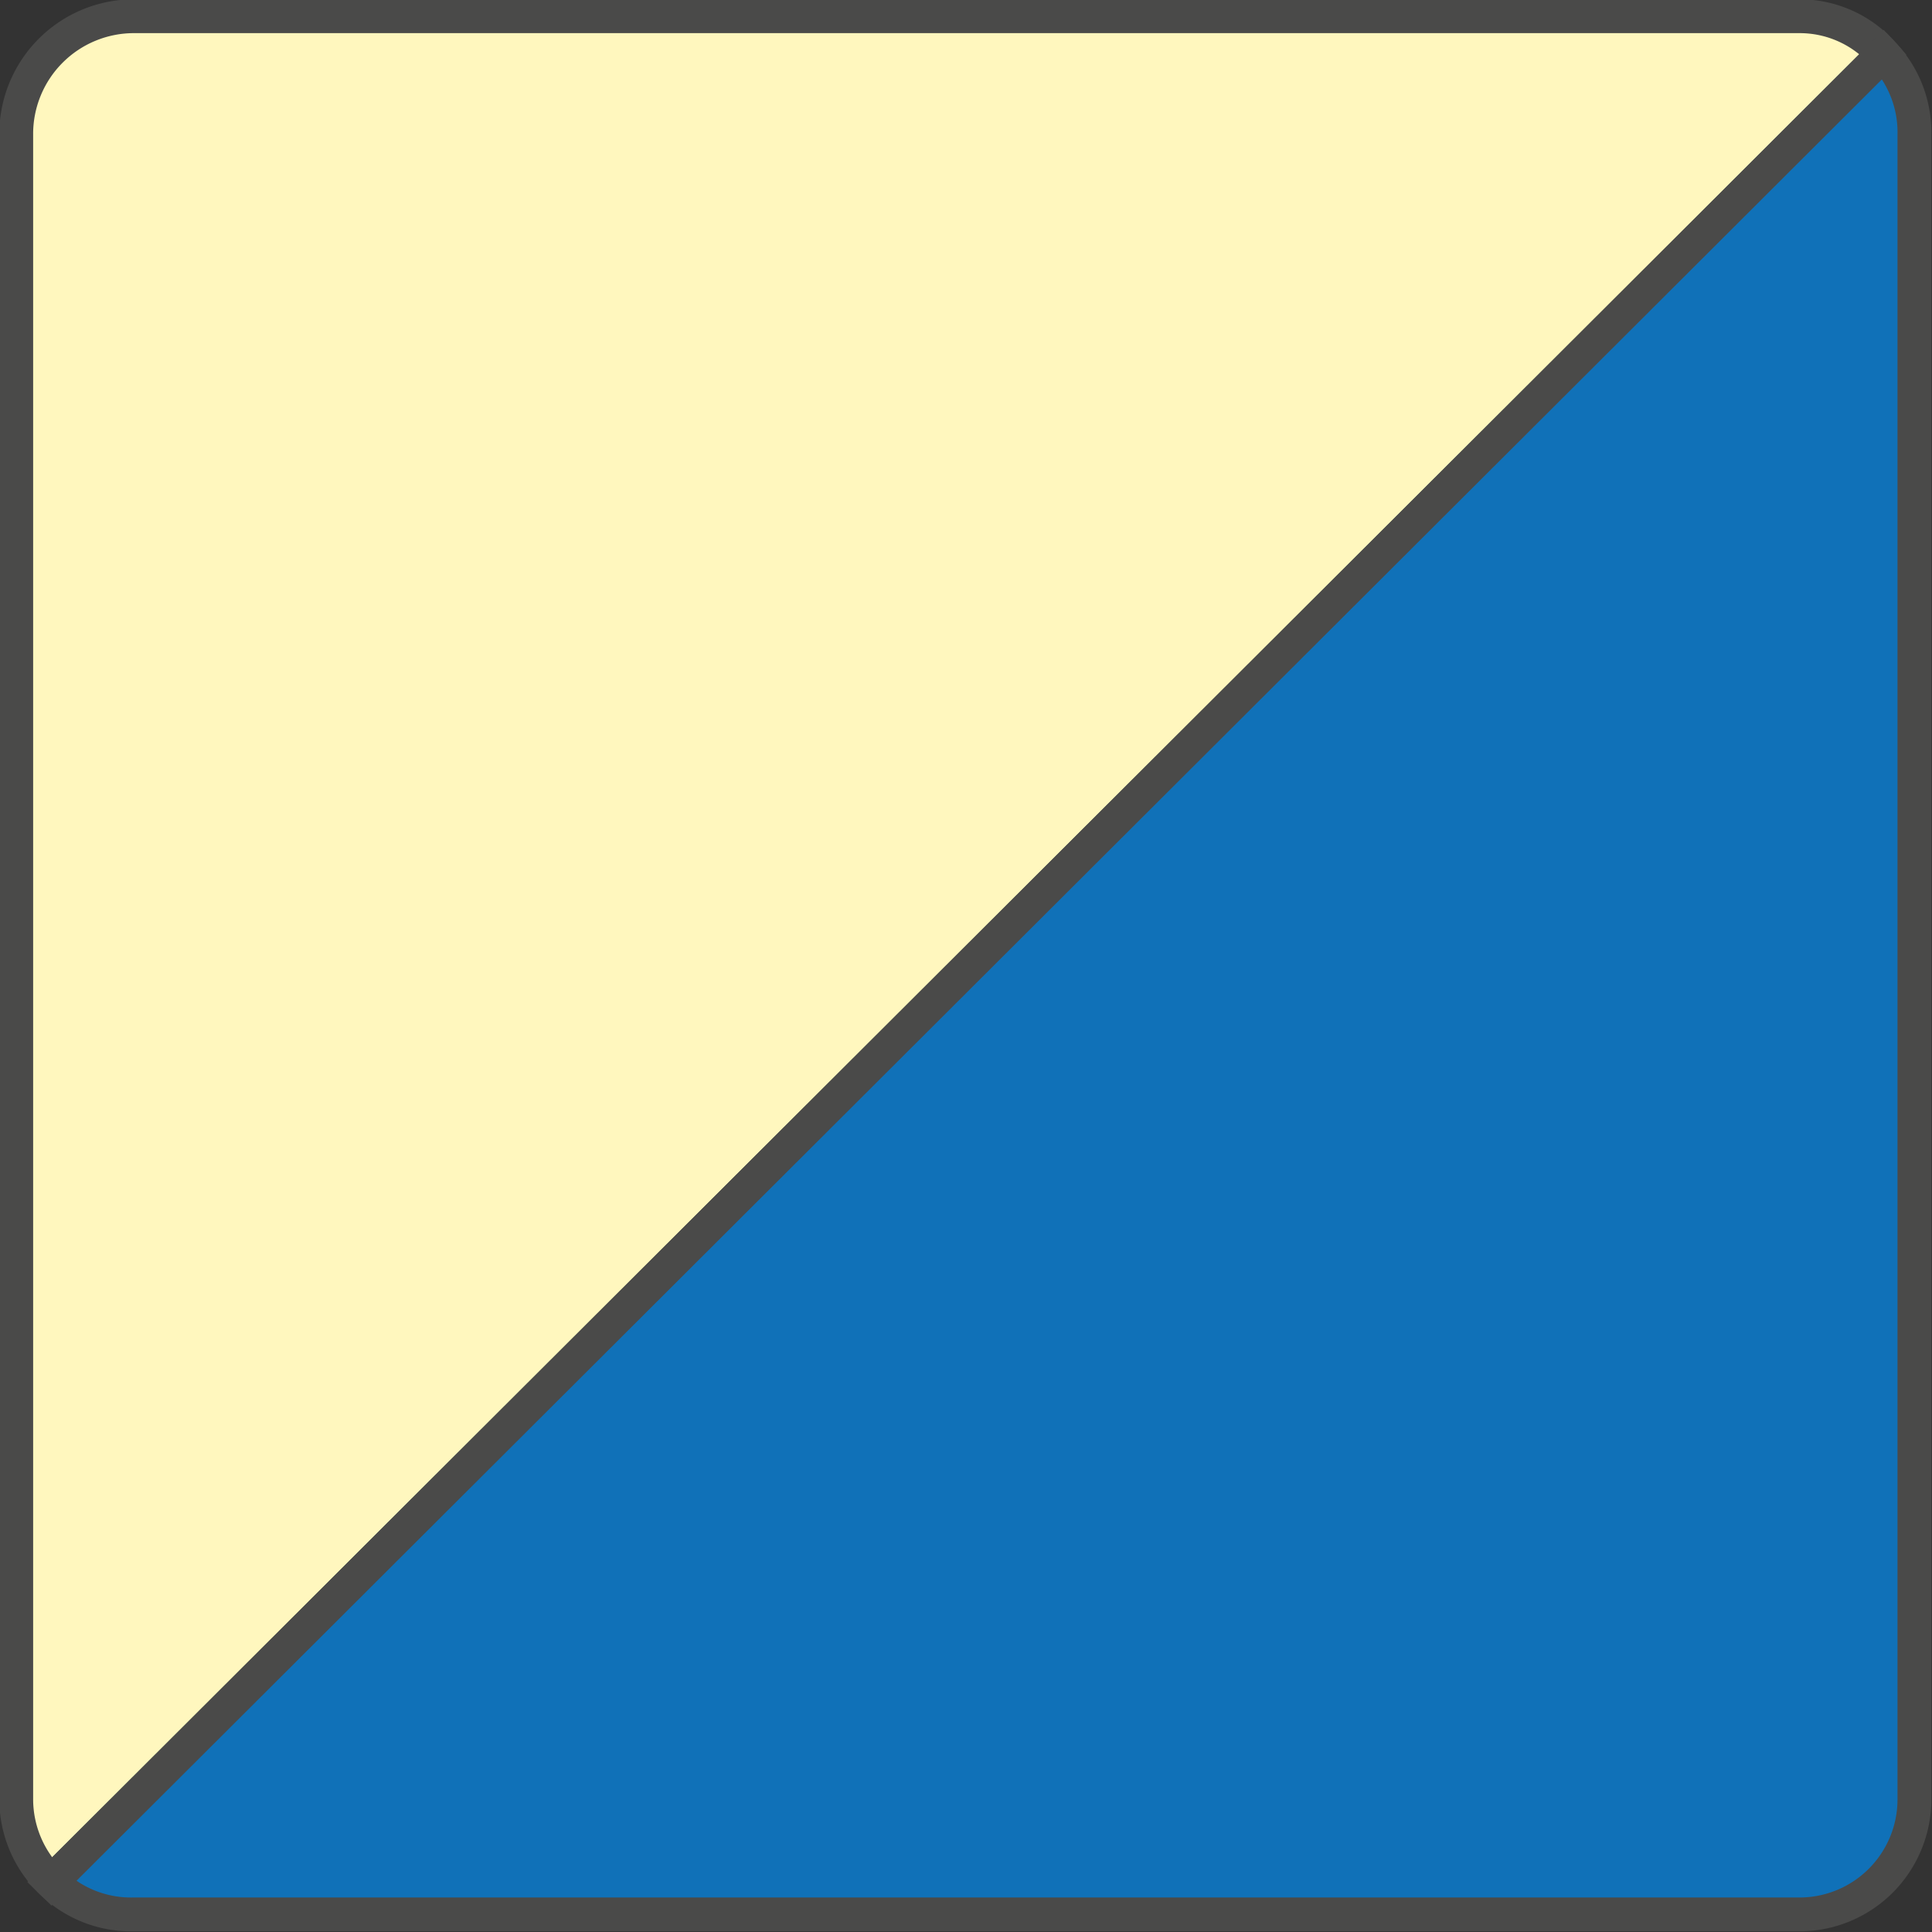 <svg xmlns="http://www.w3.org/2000/svg" viewBox="0 0 14.28 14.28"><rect x="0" y="0" width="14.28" height="14.28" fill="#333333" stroke="none"/><defs><style>.cls-1{fill:#fff7be;}.cls-1,.cls-2{stroke:#4a4a49;stroke-miterlimit:10;stroke-width:0.25px;}.cls-2{fill:#1071b8;}</style></defs><title>Risorsa 105</title><g id="Livello_2" data-name="Livello 2"><g id="Livello_1-2" data-name="Livello 1"><path class="cls-1" d="M13.3.12H1A.87.87,0,0,0,.12,1V13.3a.85.85,0,0,0,.26.61L13.92.4A.82.82,0,0,0,13.3.12Z"/><path class="cls-2" d="M.38,13.91a.84.84,0,0,0,.6.24H13.3a.85.85,0,0,0,.85-.85V1A.84.84,0,0,0,13.92.4Z"/></g></g></svg>